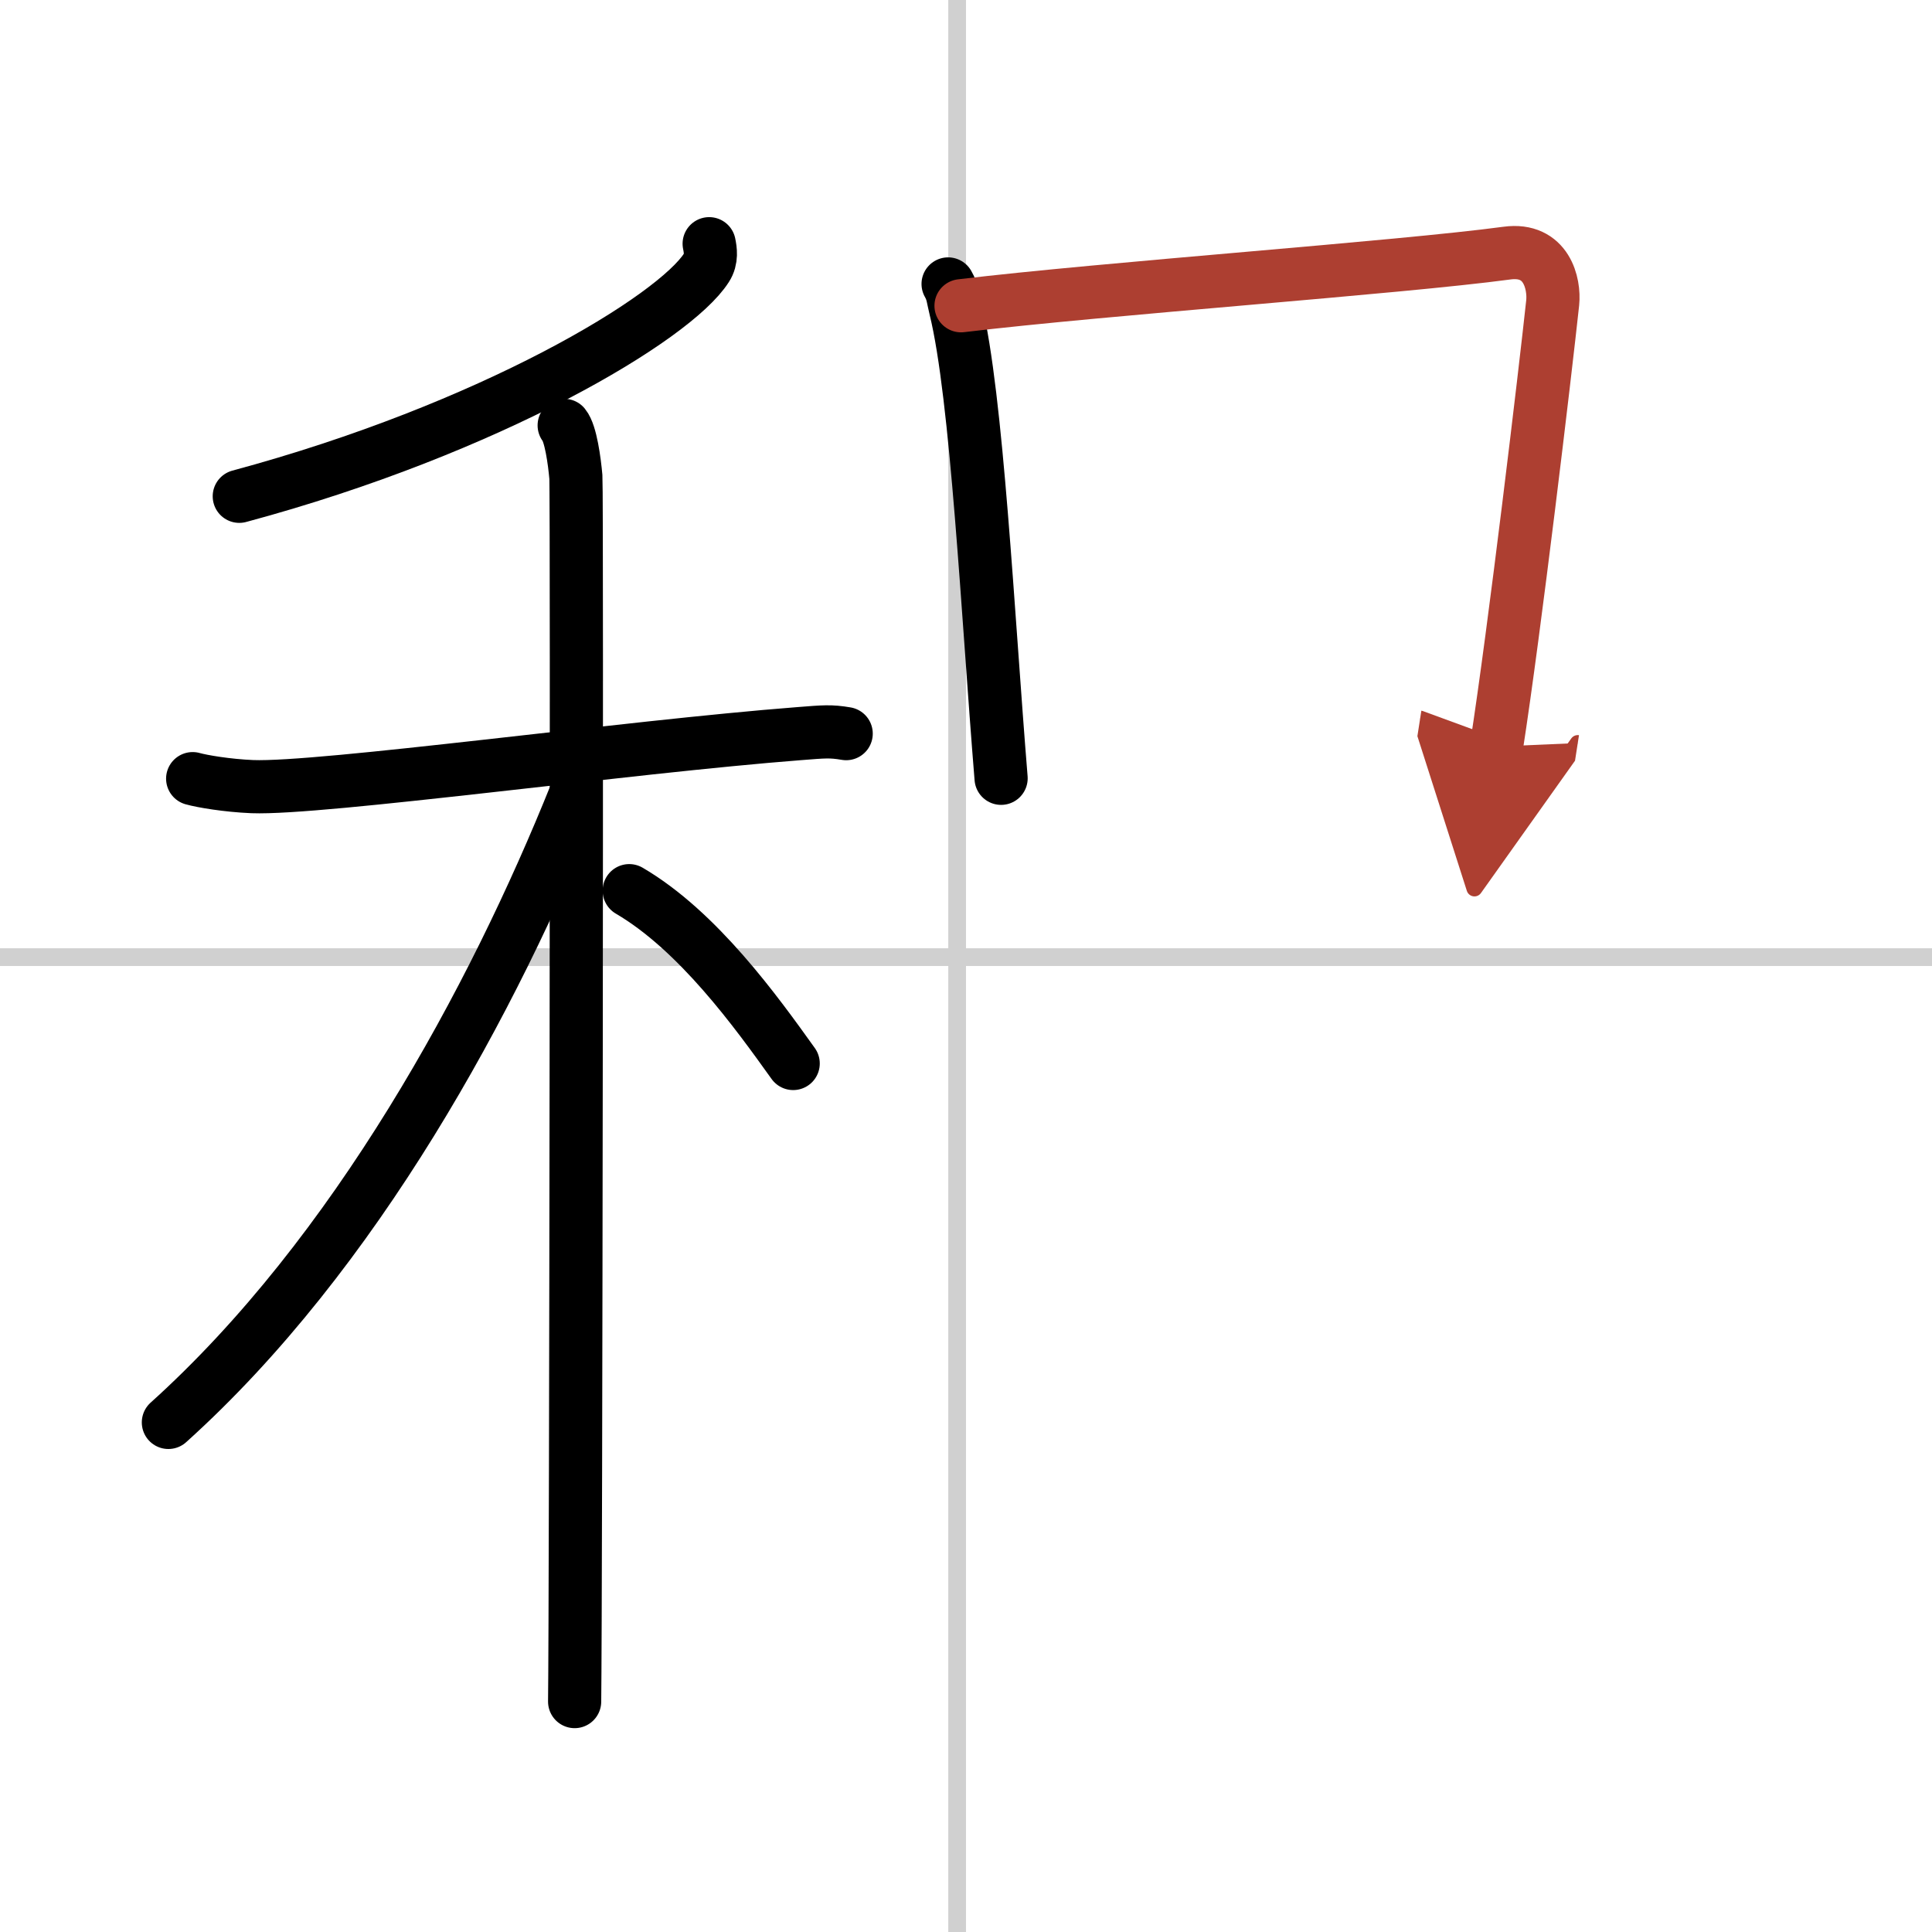 <svg width="400" height="400" viewBox="0 0 109 109" xmlns="http://www.w3.org/2000/svg"><defs><marker id="a" markerWidth="4" orient="auto" refX="1" refY="5" viewBox="0 0 10 10"><polyline points="0 0 10 5 0 10 1 5" fill="#ad3f31" stroke="#ad3f31"/></marker></defs><g fill="none" stroke="#000" stroke-linecap="round" stroke-linejoin="round" stroke-width="3"><rect width="100%" height="100%" fill="#fff" stroke="#fff"/><line x1="54" x2="54" y2="109" stroke="#d0d0d0" stroke-width="1"/><line x2="109" y1="54" y2="54" stroke="#d0d0d0" stroke-width="1"/><path d="m40.01 13.75c0.07 0.34 0.16 0.87-0.15 1.35-1.8 2.84-12.17 9.08-26.36 12.9"/><path d="m10.87 43.93c0.53 0.15 1.94 0.39 3.36 0.45 3.88 0.15 21.15-2.24 30.86-2.99 1.41-0.11 1.76-0.15 2.65 0"/><path d="m31.83 24c0.37 0.45 0.58 2.01 0.66 2.91 0.07 0.9 0 63.49-0.07 69.09"/><path d="m32.5 44.75c-4.66 11.63-12.44 25.99-23 35.5"/><path d="m35.5 50.25c3.88 2.27 7.16 6.83 9.25 9.75"/><path d="m53.49 16.02c0.27 0.47 0.27 0.8 0.42 1.4 1.21 4.91 1.82 17.33 2.57 26.49"/><path d="m54.22 17.25c8.16-0.98 24.71-2.15 30.8-2.97 2.24-0.3 2.69 1.73 2.58 2.8-0.42 3.92-2.15 18.48-3.17 25.04" marker-end="url(#a)" stroke="#ad3f31"/></g></svg>
